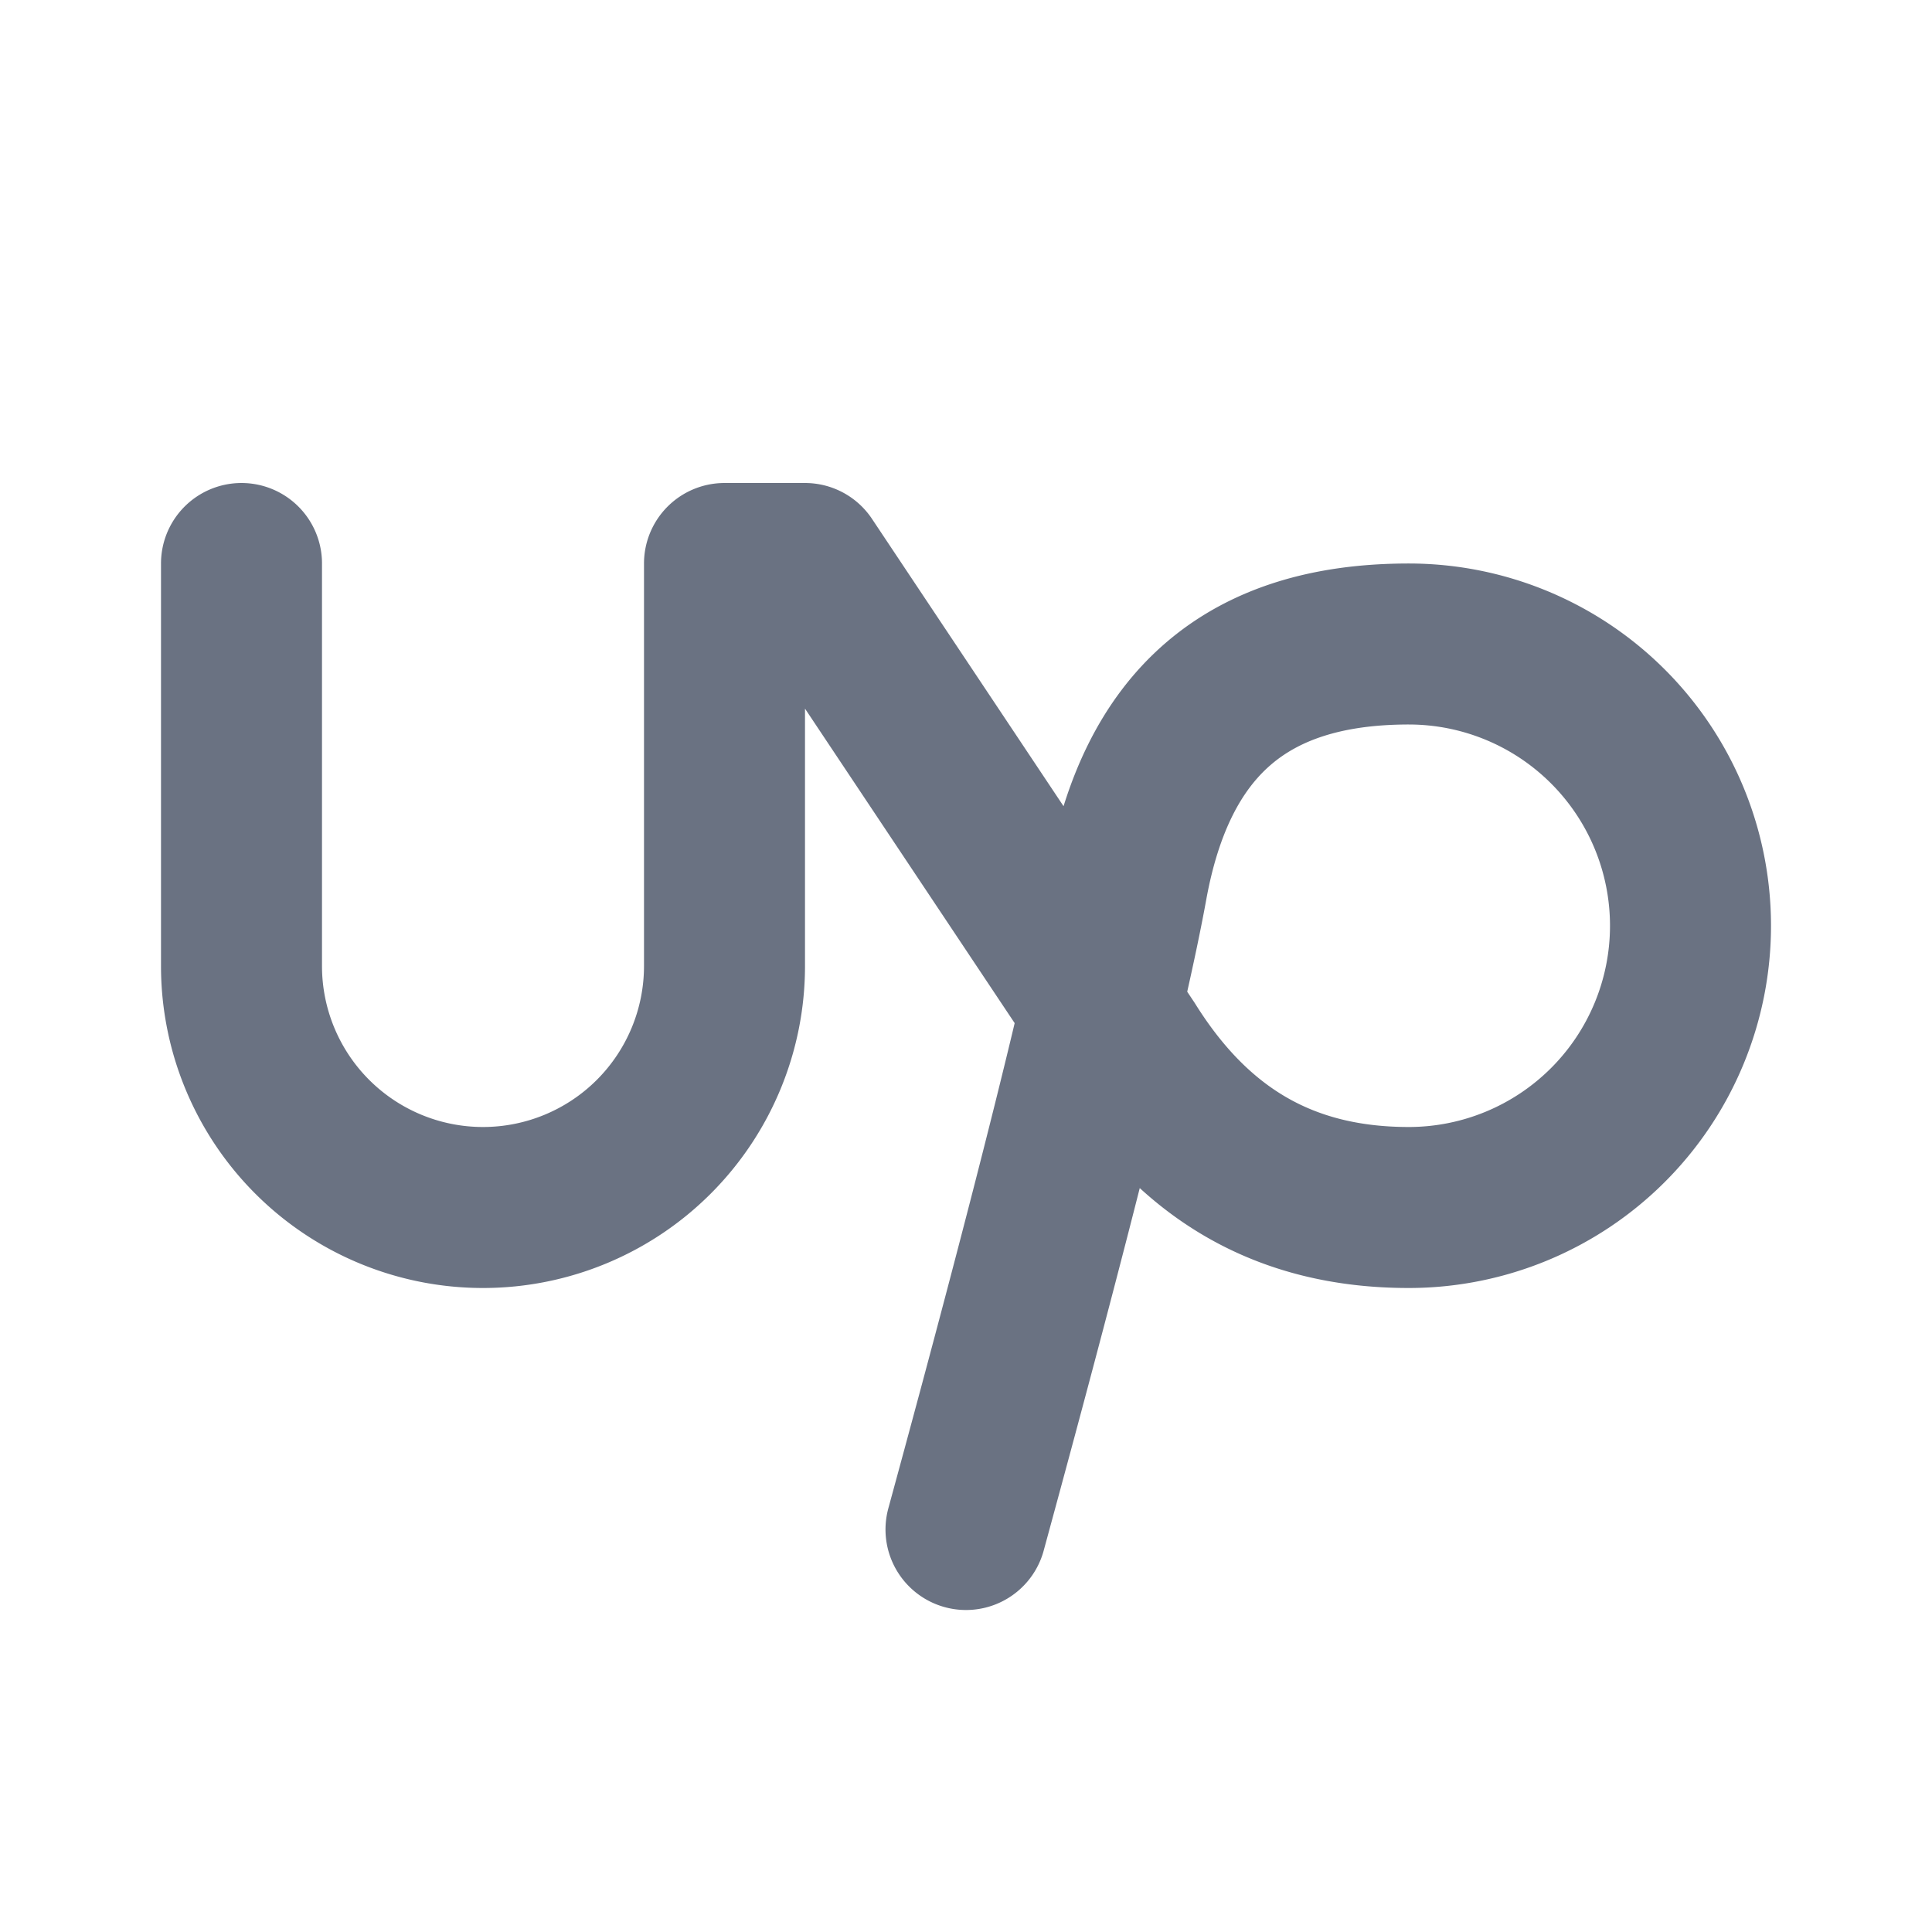 <svg xmlns="http://www.w3.org/2000/svg" viewBox="0 0 24 24" fill="none" stroke="#6a7282" stroke-linecap="round" stroke-linejoin="round" id="Brand-Upwork--Streamline-Tabler" height="24" width="24">
  <desc>
    Brand Upwork Streamline Icon: https://streamlinehq.com
  </desc>
  <path d="M3 7v5a3 3 0 0 0 6 0V7h1l4 6c0.824 1.319 1.945 2 3.5 2a3.5 3.5 0 0 0 0 -7c-2.027 0 -3.137 1 -3.5 3 -0.242 1.33 -0.908 4 -2 8" stroke-width="2"></path>
</svg>